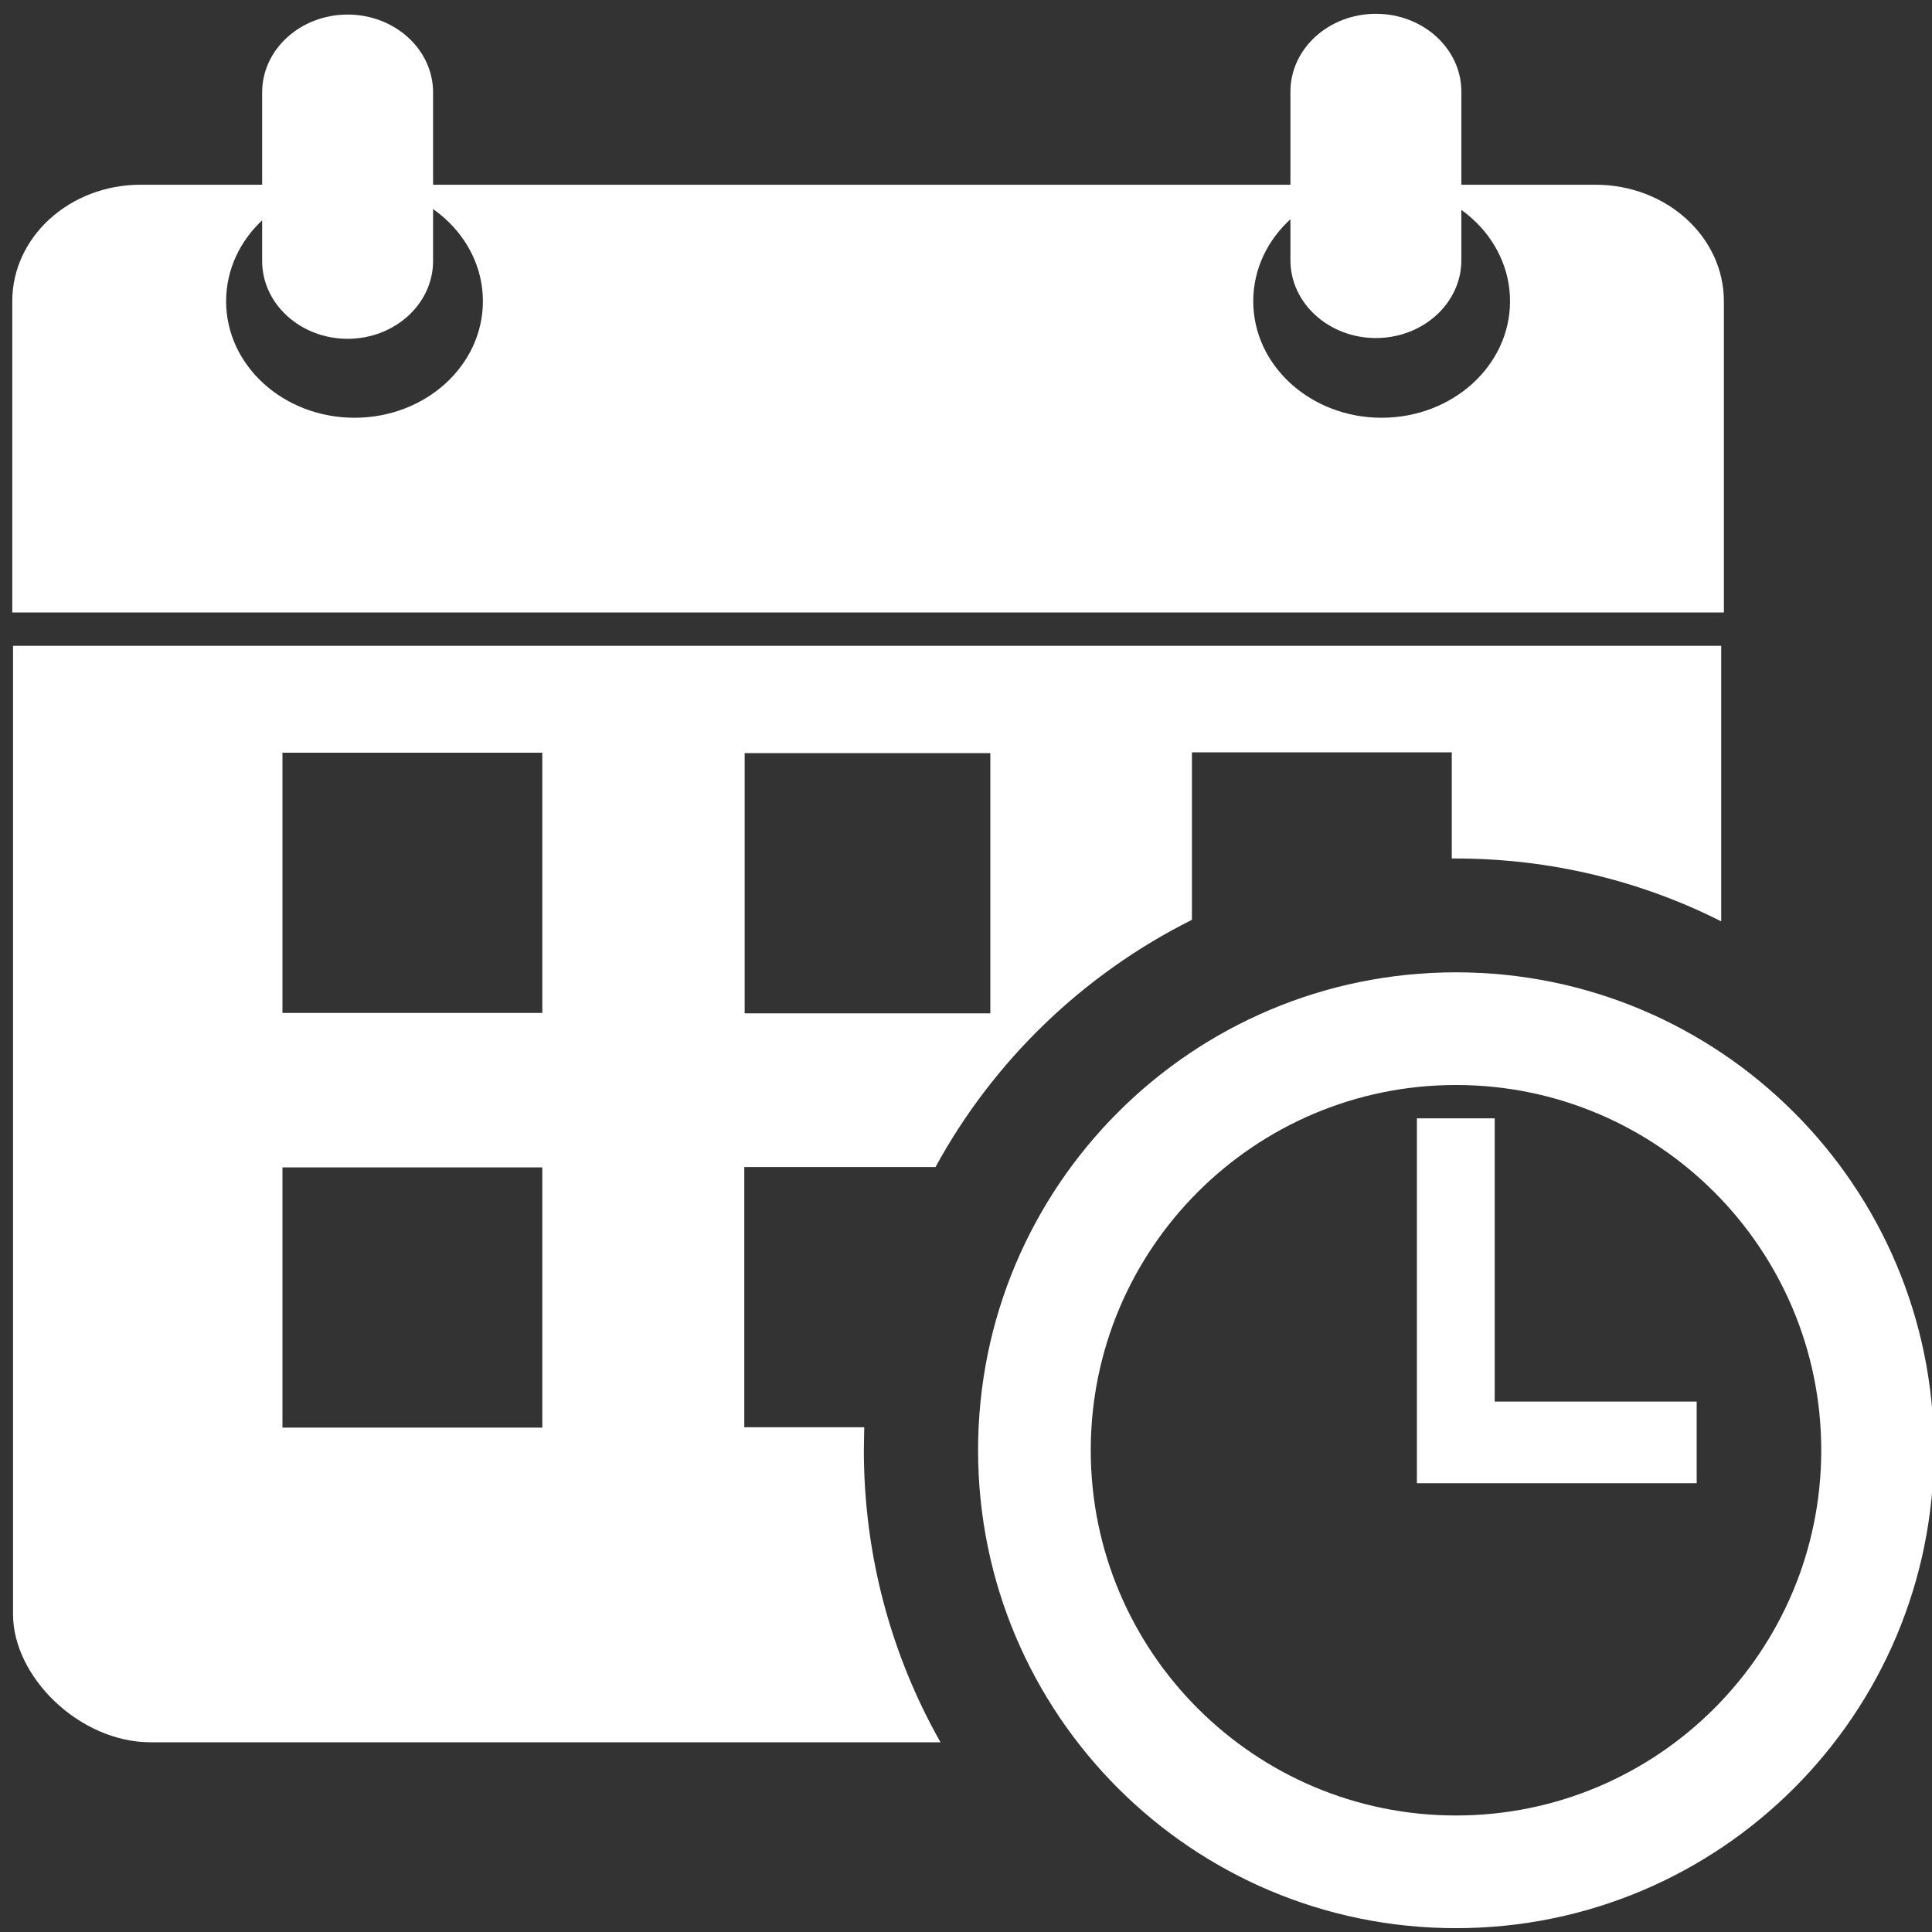 <?xml version="1.0" encoding="utf-8"?>
<!-- Generator: Adobe Illustrator 21.0.0, SVG Export Plug-In . SVG Version: 6.00 Build 0)  -->
<svg version="1.1" id="Capa_1" xmlns="http://www.w3.org/2000/svg" xmlns:xlink="http://www.w3.org/1999/xlink" x="0px" y="0px"
	 viewBox="0 0 504.1 504.1" style="enable-background:new 0 0 504.1 504.1;" xml:space="preserve">
<rect x="0" y="0" width="504.1" height="504.1" fill="#333333" stroke="none"/>
<style type="text/css">
	.st0{fill:#FFFFFF;}
</style>
<g>
	<path class="st0" d="M3.2,159.8V78.6c0-16.8,15-30.4,33.5-30.4h379.6c18.5,0,33.5,13.6,33.5,30.4v81.2L3.2,159.8L3.2,159.8z
		 M92.5,48.2C74,48.2,59,61.8,59,78.6S74,109,92.5,109S126,95.4,126,78.6S111,48.2,92.5,48.2z M360.5,48.2
		C342,48.2,327,61.8,327,78.6s15,30.4,33.5,30.4S394,95.4,394,78.6S379,48.2,360.5,48.2z"/>
</g>
<g>
	<path class="st0" d="M359,3.6c12.3,0,22.3,9.1,22.3,20.3v44c0,11.2-10,20.3-22.3,20.3s-22.3-9.1-22.3-20.3v-44
		C336.7,12.7,346.7,3.6,359,3.6z"/>
	<path class="st0" d="M90.7,3.8c12.3,0,22.3,9.1,22.3,20.3v44c0,11.2-10,20.3-22.3,20.3s-22.3-9.1-22.3-20.3v-44
		C68.4,12.9,78.4,3.8,90.7,3.8z"/>
</g>
<path class="st0" d="M225.4,378.4c0-2,0.1-4,0.1-6h-31.3v-67.9h32.2l0,0h17.7c15.1-27.7,38.5-50.3,66.9-64.5v-43.7h67.8V224
	c0.3,0,0.6,0,1,0c24.9,0,48.5,5.9,69.3,16.4v-71.9h-223l0,0H3.4v252.7c0,16.4,17.4,33.4,35.9,33.4h187.1l0,0h19
	C232.7,432.2,225.4,406.1,225.4,378.4z M194.3,196.5h32.2l0,0h31.9v67.9h-32.2l0,0h-31.9V196.5z M141.5,372.5H73.7v-67.9h67.8V372.5
	z M141.5,264.3H73.7v-67.9h67.8V264.3z"/>
<g>
	<path class="st0" d="M379.9,253.7c-68.9,0-124.7,55.8-124.7,124.7S311,503.1,379.9,503.1s124.7-55.8,124.7-124.7
		S448.7,253.7,379.9,253.7z M379.9,473.7c-52.6,0-95.3-42.7-95.3-95.3s42.7-95.3,95.3-95.3s95.3,42.7,95.3,95.3
		S432.5,473.7,379.9,473.7z"/>
	<polygon class="st0" points="390,365.7 390,291.8 369.7,291.8 369.7,387 378.9,387 390,387 442.7,387 442.7,365.7 	"/>
</g>
</svg>
